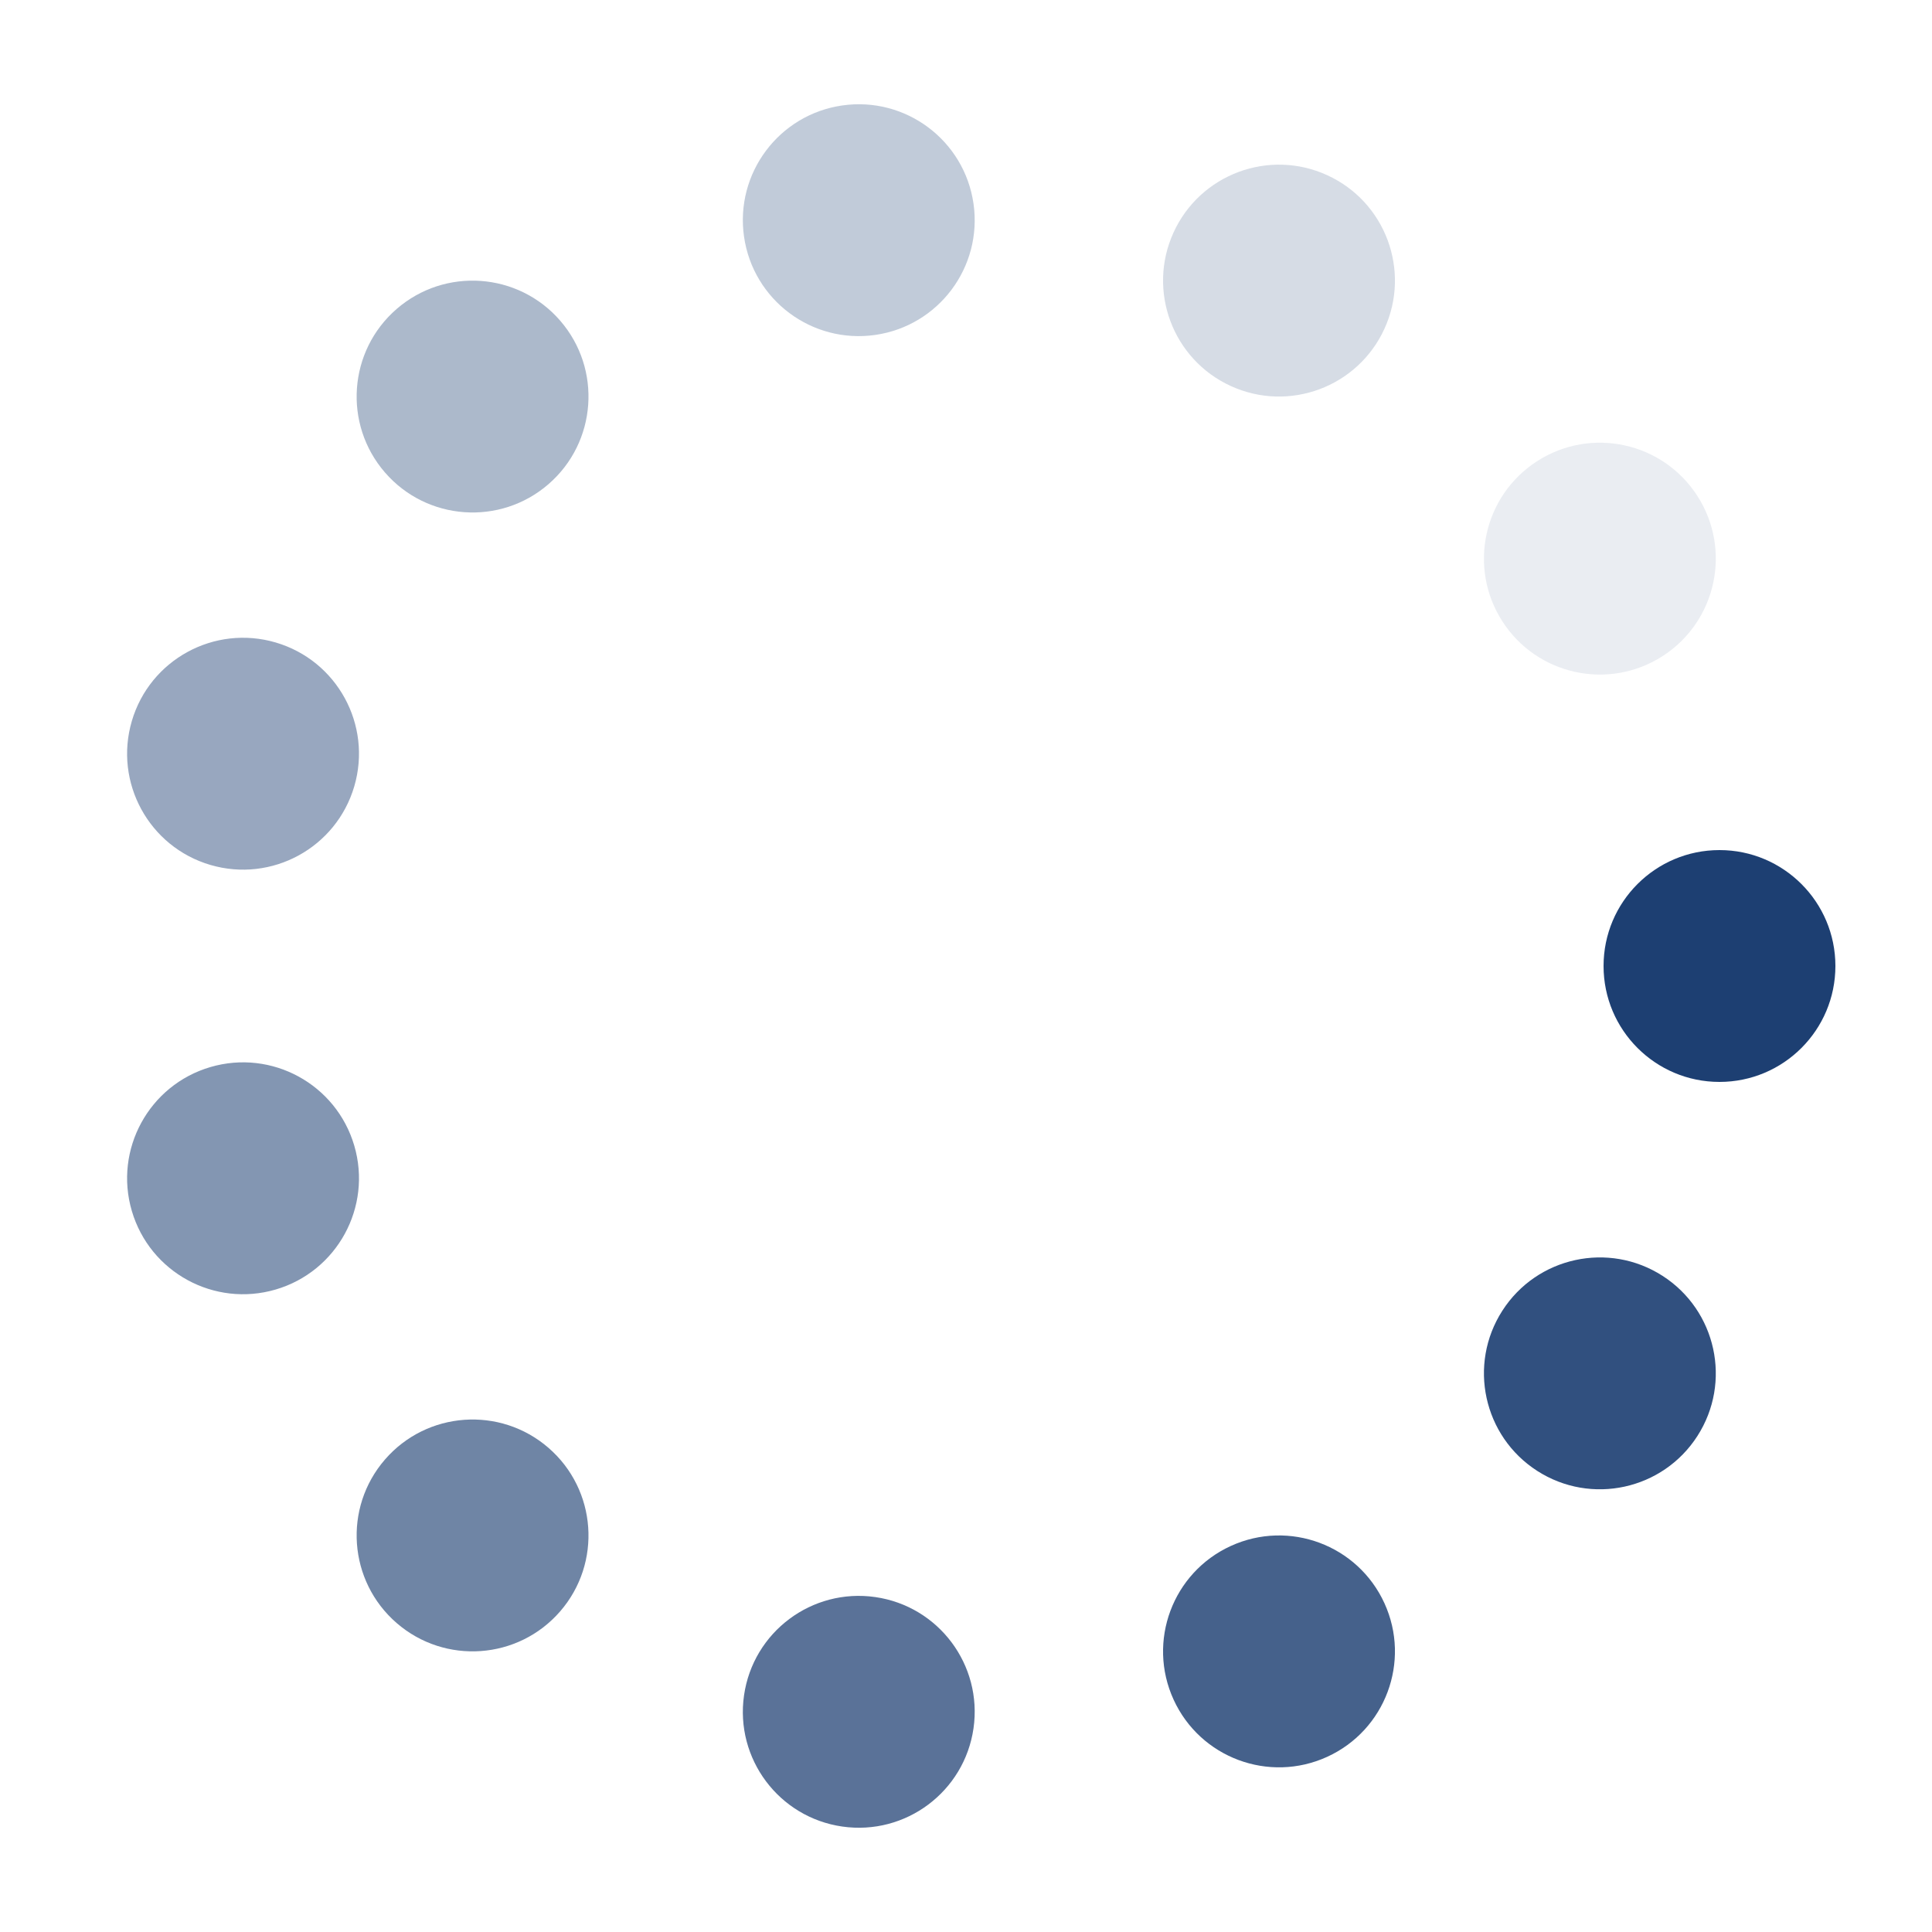 <svg xmlns="http://www.w3.org/2000/svg" xmlns:xlink="http://www.w3.org/1999/xlink" style="margin: auto; display: block;" width="55px" height="55px" viewBox="0 0 100 100" preserveAspectRatio="xMidYMid">
<g transform="translate(89,50)">
<g transform="rotate(0)">
<circle cx="0" cy="0" r="6" fill="#1d3f72" fill-opacity="1">
  <animateTransform attributeName="transform" type="scale" begin="-0.834s" values="1.55 1.55;1 1" keyTimes="0;1" dur="0.917s" repeatCount="indefinite"></animateTransform>
  <animate attributeName="fill-opacity" keyTimes="0;1" dur="0.917s" repeatCount="indefinite" values="1;0" begin="-0.834s"></animate>
</circle>
</g>
</g><g transform="translate(82.809,71.085)">
<g transform="rotate(32.727)">
<circle cx="0" cy="0" r="6" fill="#1d3f72" fill-opacity="0.909">
  <animateTransform attributeName="transform" type="scale" begin="-0.751s" values="1.55 1.55;1 1" keyTimes="0;1" dur="0.917s" repeatCount="indefinite"></animateTransform>
  <animate attributeName="fill-opacity" keyTimes="0;1" dur="0.917s" repeatCount="indefinite" values="1;0" begin="-0.751s"></animate>
</circle>
</g>
</g><g transform="translate(66.201,85.476)">
<g transform="rotate(65.455)">
<circle cx="0" cy="0" r="6" fill="#1d3f72" fill-opacity="0.818">
  <animateTransform attributeName="transform" type="scale" begin="-0.667s" values="1.55 1.55;1 1" keyTimes="0;1" dur="0.917s" repeatCount="indefinite"></animateTransform>
  <animate attributeName="fill-opacity" keyTimes="0;1" dur="0.917s" repeatCount="indefinite" values="1;0" begin="-0.667s"></animate>
</circle>
</g>
</g><g transform="translate(44.45,88.603)">
<g transform="rotate(98.182)">
<circle cx="0" cy="0" r="6" fill="#1d3f72" fill-opacity="0.727">
  <animateTransform attributeName="transform" type="scale" begin="-0.584s" values="1.55 1.55;1 1" keyTimes="0;1" dur="0.917s" repeatCount="indefinite"></animateTransform>
  <animate attributeName="fill-opacity" keyTimes="0;1" dur="0.917s" repeatCount="indefinite" values="1;0" begin="-0.584s"></animate>
</circle>
</g>
</g><g transform="translate(24.46,79.474)">
<g transform="rotate(130.909)">
<circle cx="0" cy="0" r="6" fill="#1d3f72" fill-opacity="0.636">
  <animateTransform attributeName="transform" type="scale" begin="-0.5s" values="1.55 1.55;1 1" keyTimes="0;1" dur="0.917s" repeatCount="indefinite"></animateTransform>
  <animate attributeName="fill-opacity" keyTimes="0;1" dur="0.917s" repeatCount="indefinite" values="1;0" begin="-0.5s"></animate>
</circle>
</g>
</g><g transform="translate(12.58,60.988)">
<g transform="rotate(163.636)">
<circle cx="0" cy="0" r="6" fill="#1d3f72" fill-opacity="0.545">
  <animateTransform attributeName="transform" type="scale" begin="-0.417s" values="1.55 1.55;1 1" keyTimes="0;1" dur="0.917s" repeatCount="indefinite"></animateTransform>
  <animate attributeName="fill-opacity" keyTimes="0;1" dur="0.917s" repeatCount="indefinite" values="1;0" begin="-0.417s"></animate>
</circle>
</g>
</g><g transform="translate(12.58,39.012)">
<g transform="rotate(196.364)">
<circle cx="0" cy="0" r="6" fill="#1d3f72" fill-opacity="0.455">
  <animateTransform attributeName="transform" type="scale" begin="-0.334s" values="1.55 1.55;1 1" keyTimes="0;1" dur="0.917s" repeatCount="indefinite"></animateTransform>
  <animate attributeName="fill-opacity" keyTimes="0;1" dur="0.917s" repeatCount="indefinite" values="1;0" begin="-0.334s"></animate>
</circle>
</g>
</g><g transform="translate(24.46,20.526)">
<g transform="rotate(229.091)">
<circle cx="0" cy="0" r="6" fill="#1d3f72" fill-opacity="0.364">
  <animateTransform attributeName="transform" type="scale" begin="-0.25s" values="1.55 1.55;1 1" keyTimes="0;1" dur="0.917s" repeatCount="indefinite"></animateTransform>
  <animate attributeName="fill-opacity" keyTimes="0;1" dur="0.917s" repeatCount="indefinite" values="1;0" begin="-0.25s"></animate>
</circle>
</g>
</g><g transform="translate(44.45,11.397)">
<g transform="rotate(261.818)">
<circle cx="0" cy="0" r="6" fill="#1d3f72" fill-opacity="0.273">
  <animateTransform attributeName="transform" type="scale" begin="-0.167s" values="1.55 1.55;1 1" keyTimes="0;1" dur="0.917s" repeatCount="indefinite"></animateTransform>
  <animate attributeName="fill-opacity" keyTimes="0;1" dur="0.917s" repeatCount="indefinite" values="1;0" begin="-0.167s"></animate>
</circle>
</g>
</g><g transform="translate(66.201,14.524)">
<g transform="rotate(294.545)">
<circle cx="0" cy="0" r="6" fill="#1d3f72" fill-opacity="0.182">
  <animateTransform attributeName="transform" type="scale" begin="-0.083s" values="1.55 1.55;1 1" keyTimes="0;1" dur="0.917s" repeatCount="indefinite"></animateTransform>
  <animate attributeName="fill-opacity" keyTimes="0;1" dur="0.917s" repeatCount="indefinite" values="1;0" begin="-0.083s"></animate>
</circle>
</g>
</g><g transform="translate(82.809,28.915)">
<g transform="rotate(327.273)">
<circle cx="0" cy="0" r="6" fill="#1d3f72" fill-opacity="0.091">
  <animateTransform attributeName="transform" type="scale" begin="0s" values="1.55 1.55;1 1" keyTimes="0;1" dur="0.917s" repeatCount="indefinite"></animateTransform>
  <animate attributeName="fill-opacity" keyTimes="0;1" dur="0.917s" repeatCount="indefinite" values="1;0" begin="0s"></animate>
</circle>
</g>
</g>
</svg>